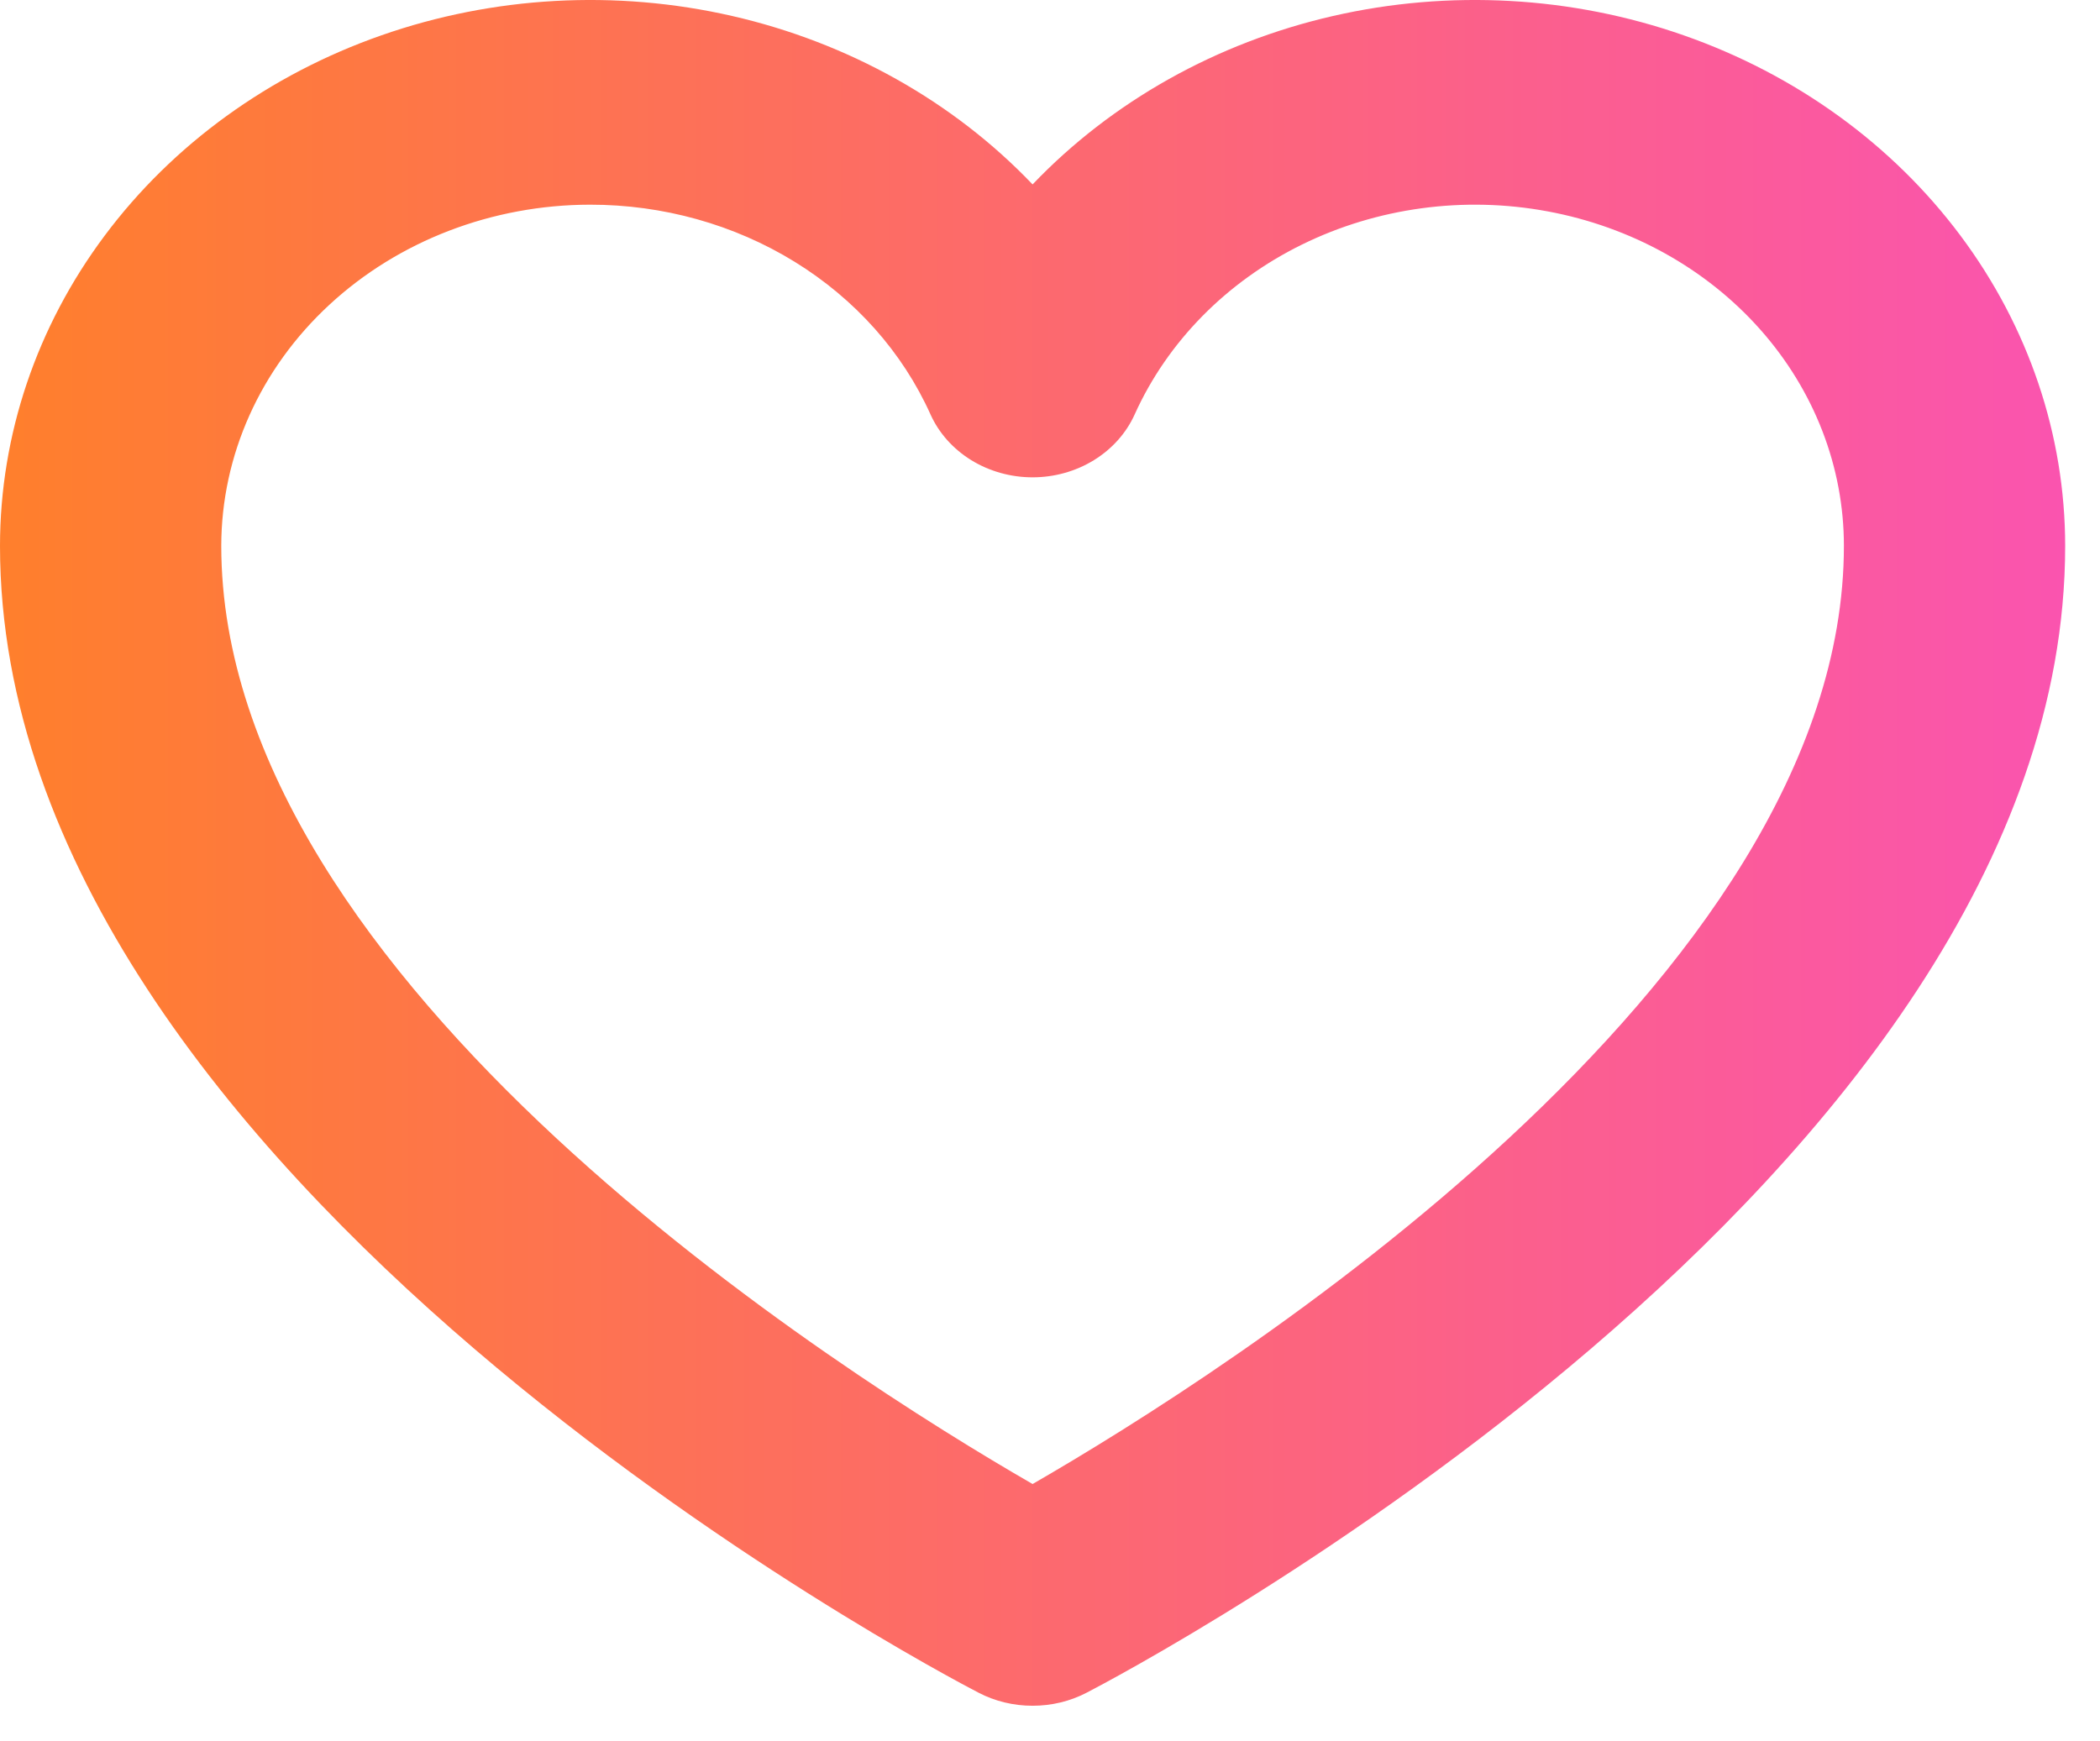 <?xml version="1.0" encoding="UTF-8"?> <svg xmlns="http://www.w3.org/2000/svg" width="41" height="34" viewBox="0 0 41 34" fill="none"><path d="M20.16 33.309C19.79 33.309 19.427 33.222 19.105 33.054C18.325 32.65 0 23.014 0 10.659C0.001 8.494 0.714 6.381 2.044 4.601C3.374 2.82 5.258 1.456 7.446 0.69C9.634 -0.076 12.023 -0.208 14.294 0.312C16.564 0.832 18.611 1.979 20.16 3.601C21.709 1.979 23.756 0.832 26.026 0.312C28.297 -0.208 30.686 -0.076 32.873 0.69C35.062 1.456 36.946 2.82 38.276 4.601C39.606 6.381 40.319 8.494 40.32 10.659C40.32 23.014 21.995 32.65 21.215 33.054C20.893 33.222 20.53 33.309 20.16 33.309ZM11.52 3.997C9.611 3.999 7.781 4.702 6.431 5.951C5.081 7.199 4.322 8.893 4.32 10.659C4.32 19.19 16.46 26.845 20.16 28.979C23.86 26.845 36 19.19 36 10.659C36 9.119 35.423 7.627 34.368 6.436C33.313 5.245 31.845 4.429 30.213 4.127C28.581 3.824 26.886 4.054 25.417 4.777C23.948 5.5 22.794 6.672 22.153 8.093C21.989 8.457 21.712 8.767 21.357 8.986C21.003 9.204 20.586 9.321 20.16 9.321C19.734 9.321 19.317 9.204 18.963 8.986C18.608 8.767 18.331 8.457 18.167 8.093C17.621 6.878 16.698 5.841 15.515 5.112C14.332 4.383 12.941 3.995 11.52 3.997Z" fill="url(#paint0_linear_80_24590)"></path><defs><linearGradient id="paint0_linear_80_24590" x1="40.32" y1="16.655" x2="-2.87757e-07" y2="16.655" gradientUnits="userSpaceOnUse"><stop stop-color="#FA54AF"></stop><stop offset="1" stop-color="#FF7F2C"></stop></linearGradient></defs></svg> 